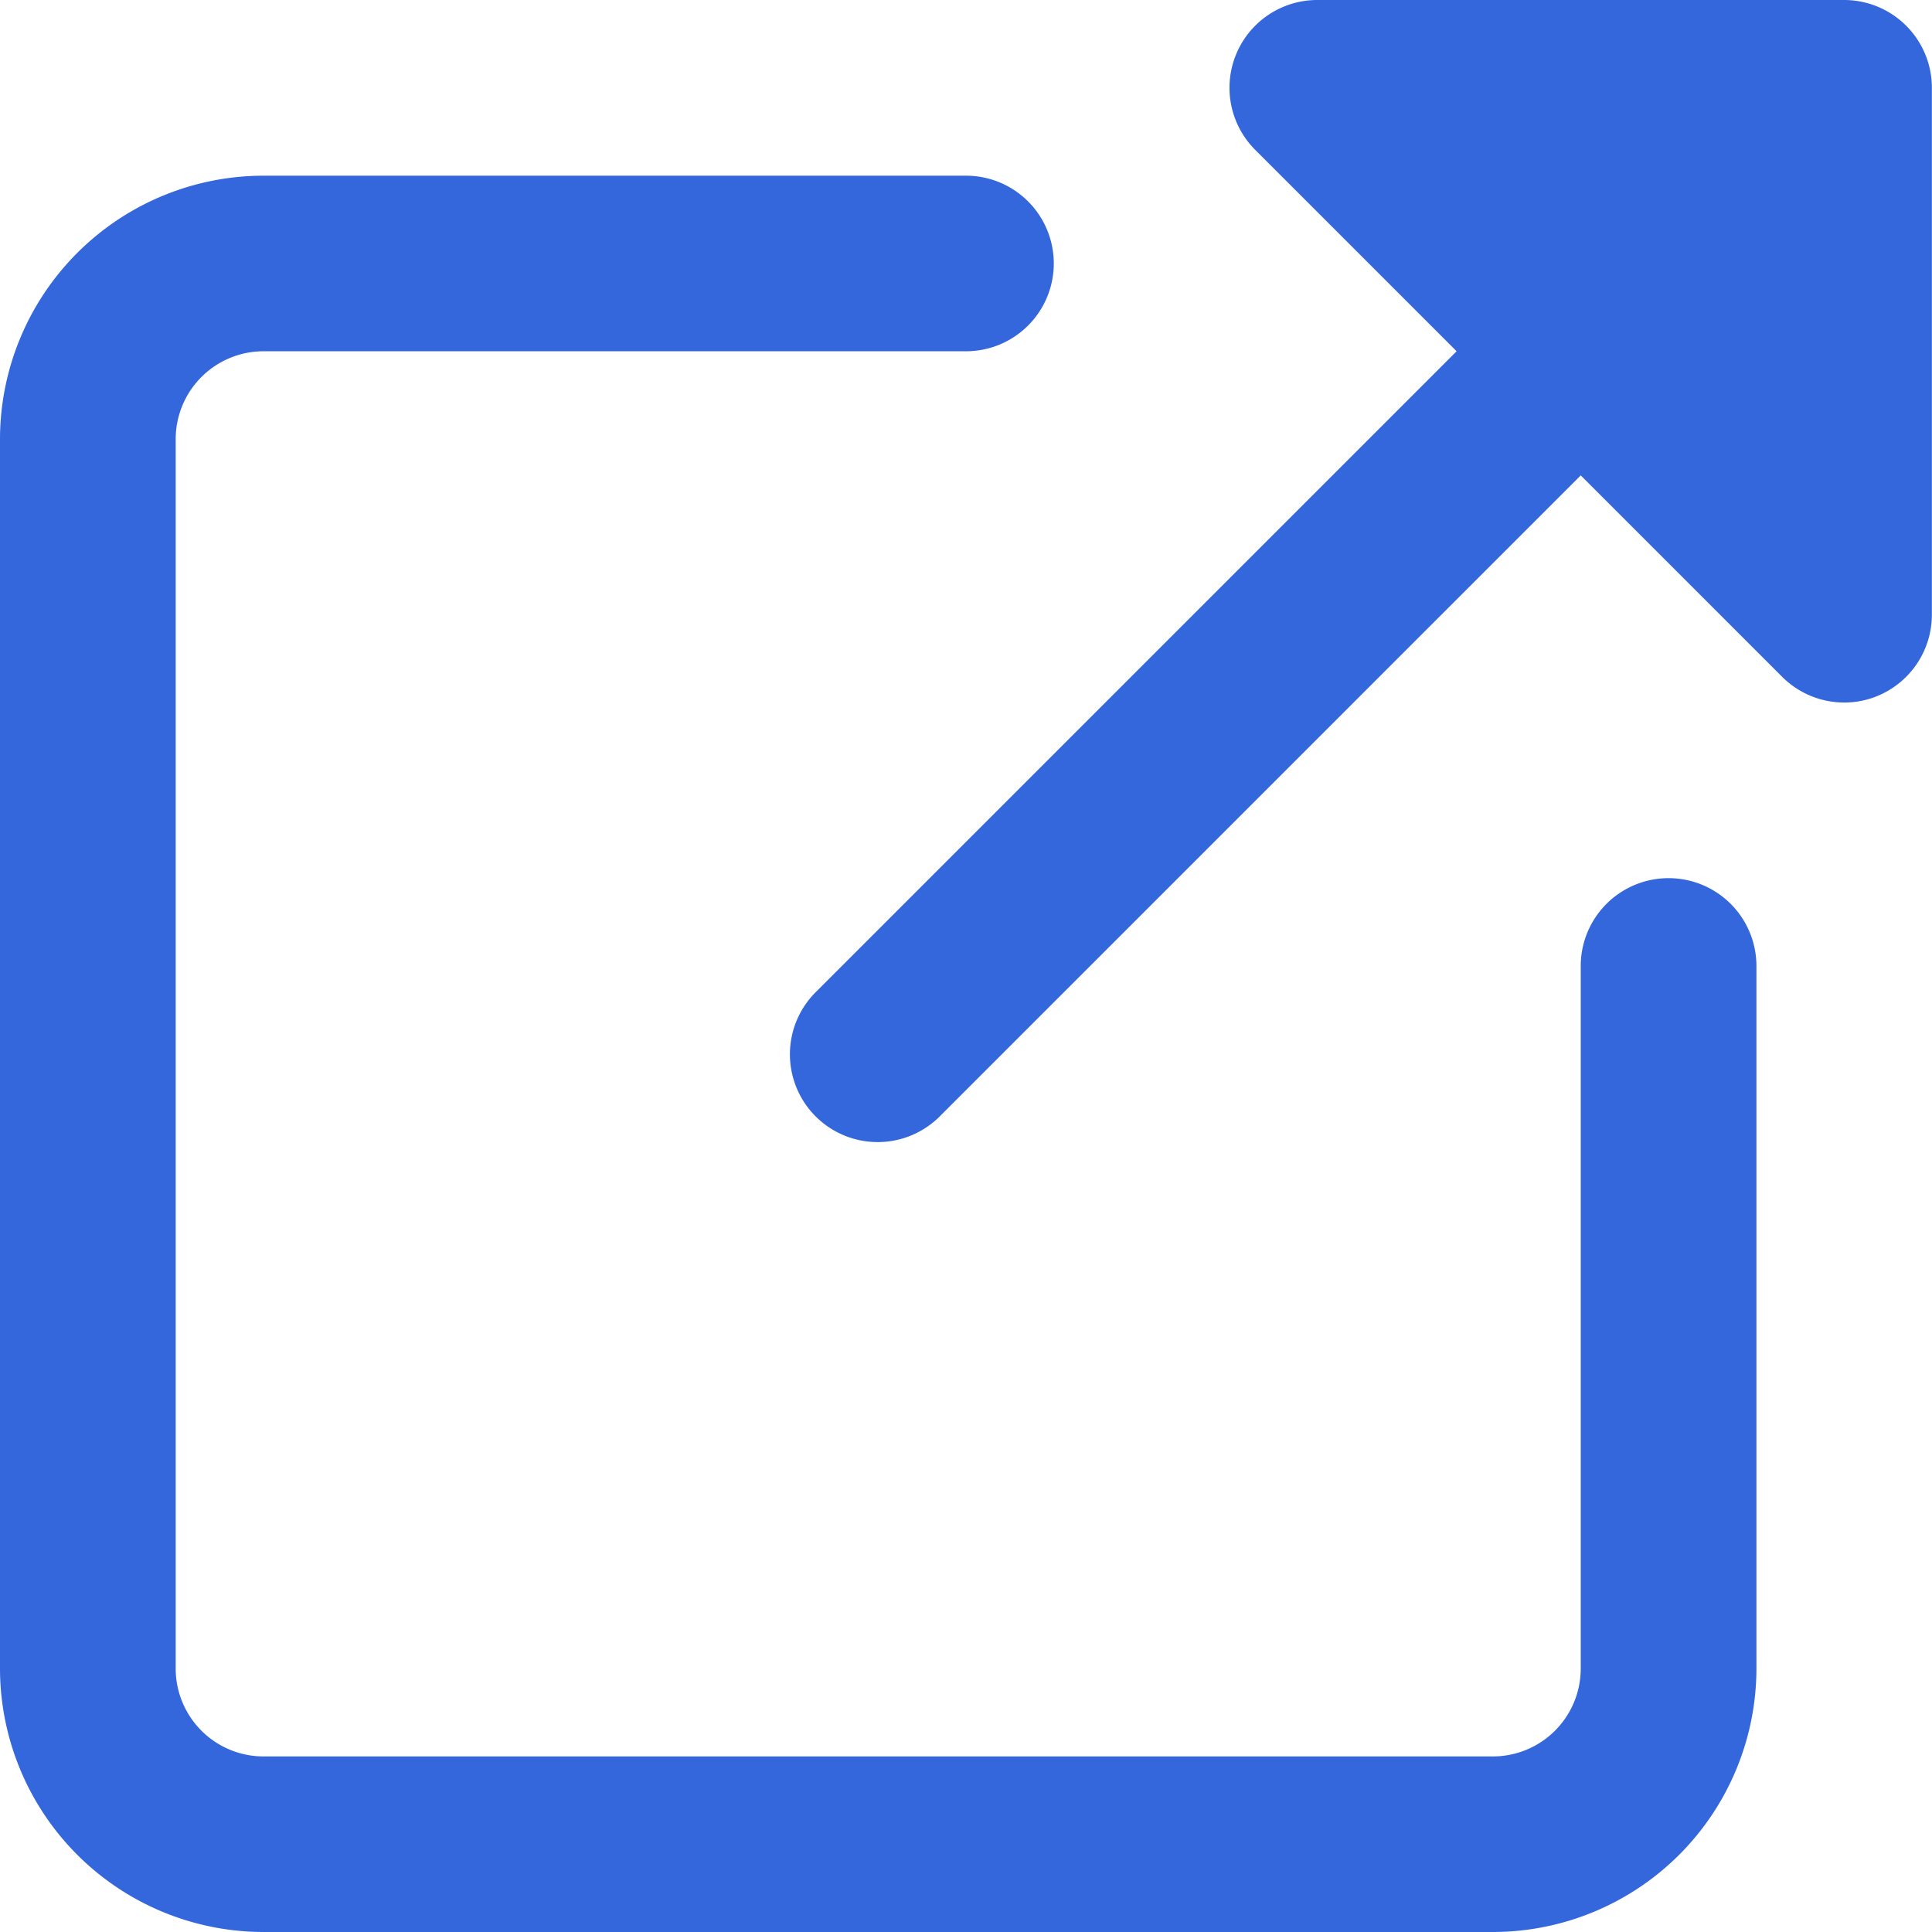 <svg data-name="Raggruppa 200" xmlns="http://www.w3.org/2000/svg" width="16" height="16" viewBox="0 0 16 16">
    <path data-name="Tracciato 85" d="M12.364 57.213H2.182A2.184 2.184 0 0 1 0 55.032V44.85a2.184 2.184 0 0 1 2.182-2.182H8a.727.727 0 0 1 0 1.454H2.182a.728.728 0 0 0-.727.727v10.183a.728.728 0 0 0 .727.727h10.182a.728.728 0 0 0 .727-.727v-5.819a.727.727 0 1 1 1.455 0v5.818a2.184 2.184 0 0 1-2.182 2.182zm0 0" transform="translate(0 -41.213)" style="fill:#3467db"/>
    <path data-name="Tracciato 86" d="M200.723 0h-4.364a.727.727 0 0 0-.514 1.241l1.668 1.668-5.3 5.3a.727.727 0 1 0 1.028 1.028l5.3-5.3 1.668 1.668a.727.727 0 0 0 .514.213.718.718 0 0 0 .277-.055.728.728 0 0 0 .449-.672V.727a.727.727 0 0 0-.726-.727zm0 0" transform="translate(-185.45)" style="fill:#3467db"/>
</svg>
